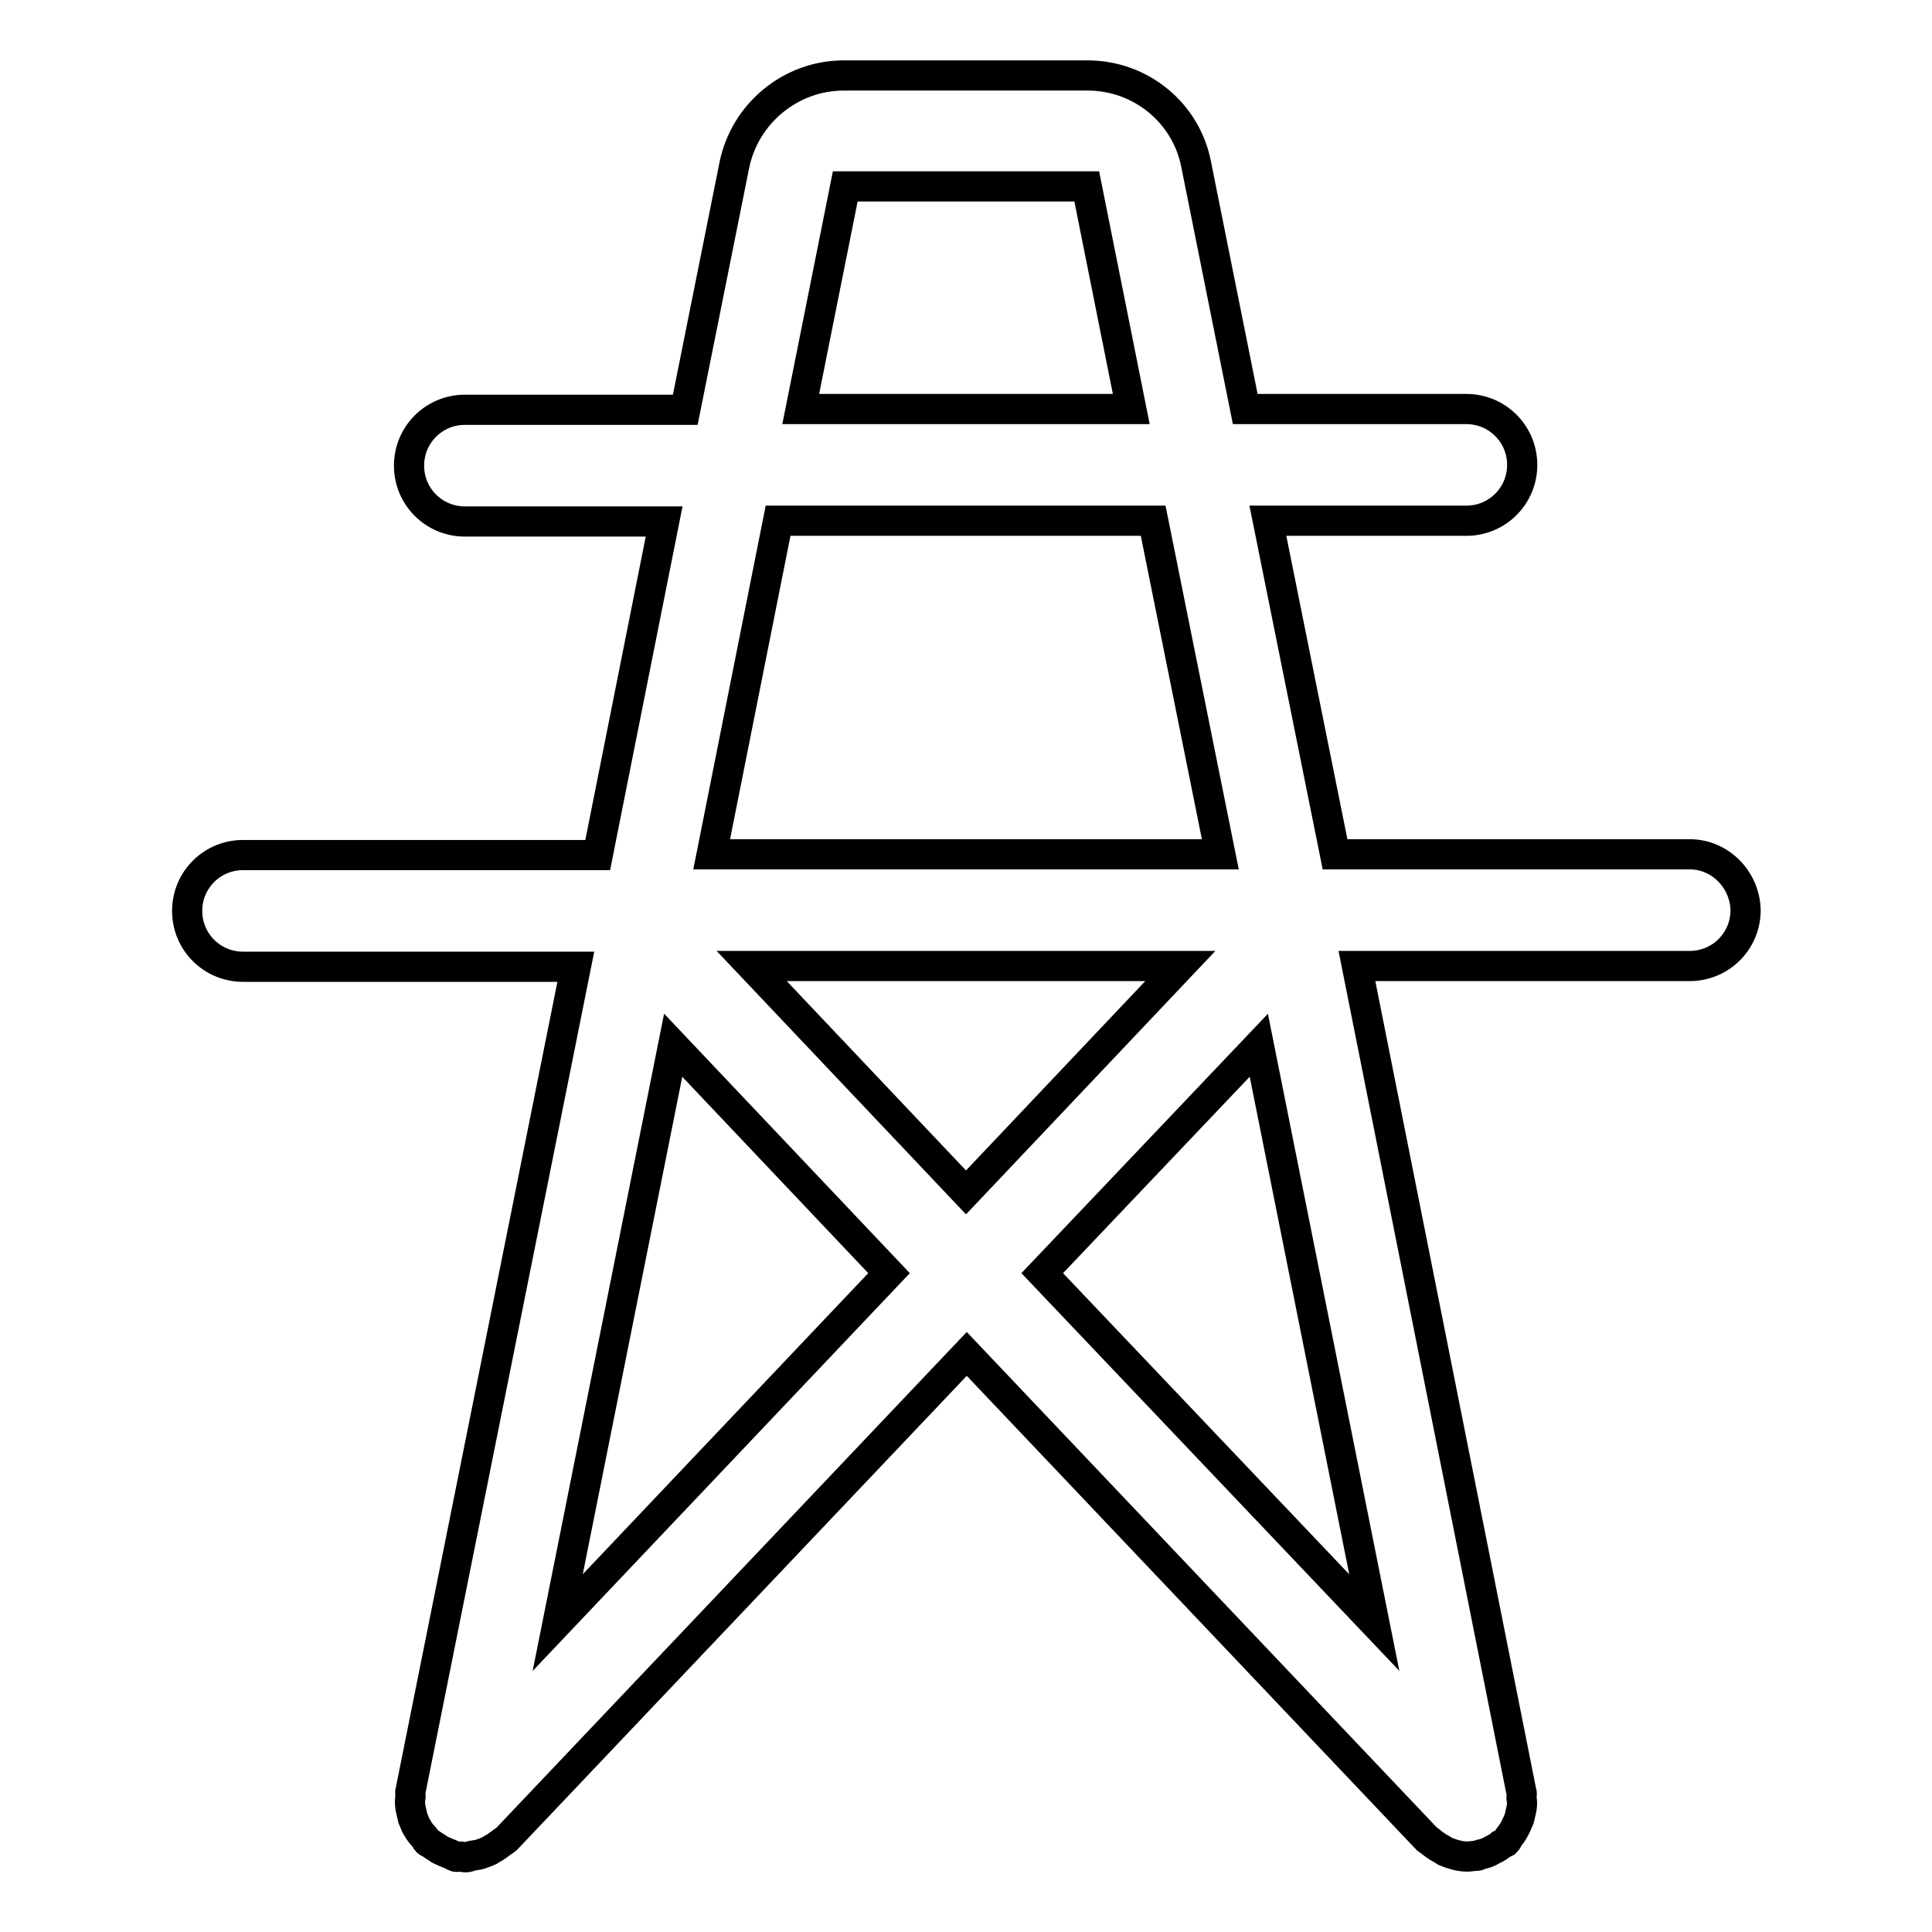 <?xml version="1.0" encoding="utf-8"?>
<!-- Svg Vector Icons : http://www.onlinewebfonts.com/icon -->
<!DOCTYPE svg PUBLIC "-//W3C//DTD SVG 1.1//EN" "http://www.w3.org/Graphics/SVG/1.1/DTD/svg11.dtd">
<svg version="1.1" xmlns="http://www.w3.org/2000/svg" xmlns:xlink="http://www.w3.org/1999/xlink" x="0px" y="0px" viewBox="0 0 256 256" enable-background="new 0 0 256 256" xml:space="preserve">
<g> <path stroke-width="4" fill-opacity="0" stroke="#000000"  d="M223.9,113.2h-47L168,69h26.3c4.1,0,7.4-3.3,7.4-7.4c0-4.1-3.3-7.4-7.4-7.4h-29.3l-6.5-32.4 C157.2,15,151.2,10,144.1,10h-32.3c-7,0-13.1,5-14.5,11.9l-6.5,32.4H61.6c-4.1,0-7.4,3.3-7.4,7.4c0,4.1,3.3,7.4,7.4,7.4H88 l-8.8,44.2h-47c-4.1,0-7.4,3.3-7.4,7.4c0,4.1,3.3,7.4,7.4,7.4h44.1L54.4,237.3c-0.1,0.2,0,0.5,0,0.7c-0.1,0.5-0.1,1,0,1.6 c0.1,0.4,0.2,0.9,0.3,1.3c0.2,0.4,0.3,0.9,0.6,1.3c0.2,0.4,0.5,0.8,0.9,1.2c0.2,0.2,0.2,0.4,0.4,0.6c0.2,0.2,0.4,0.2,0.5,0.3 c0.4,0.3,0.8,0.5,1.2,0.8c0.4,0.2,0.9,0.4,1.4,0.6c0.2,0.1,0.4,0.2,0.6,0.3c0.2,0.1,0.4,0,0.7,0c0.2,0,0.4,0.1,0.7,0.1 c0.3,0,0.5-0.1,0.8-0.2c0.5-0.1,0.9-0.1,1.4-0.3c0.5-0.2,0.9-0.3,1.3-0.6c0.4-0.2,0.8-0.5,1.2-0.8c0.2-0.2,0.5-0.3,0.7-0.5l61-64.3 l61,64.3c0.1,0.1,0.2,0.1,0.3,0.2c0.5,0.4,1,0.8,1.6,1.1c0.2,0.1,0.4,0.3,0.7,0.4c0.8,0.3,1.7,0.6,2.7,0.6c0.4,0,0.9-0.1,1.3-0.1 c0.2,0,0.4-0.2,0.6-0.2c0.5-0.1,1-0.3,1.5-0.6c0.4-0.2,0.8-0.4,1.1-0.7c0.2-0.1,0.4-0.2,0.6-0.3c0.2-0.2,0.3-0.4,0.4-0.6 c0.3-0.4,0.6-0.8,0.8-1.2c0.2-0.4,0.4-0.8,0.6-1.3c0.1-0.4,0.2-0.9,0.3-1.3c0.1-0.5,0.1-1,0-1.5c0-0.3,0.1-0.5,0-0.7L179.8,128 h44.1c4.1,0,7.4-3.3,7.4-7.4C231.2,116.5,227.9,113.2,223.9,113.2z M112,24.7h32l5.9,29.5h-43.8L112,24.7z M103.1,69h49.7l8.9,44.2 H94.3L103.1,69z M156.4,128L128,158l-28.4-30H156.4z M73.9,215l15.3-76.5l28.6,30.2L73.9,215z M166.8,138.5l15.3,76.5l-44-46.3 L166.8,138.5z"/></g>
</svg>